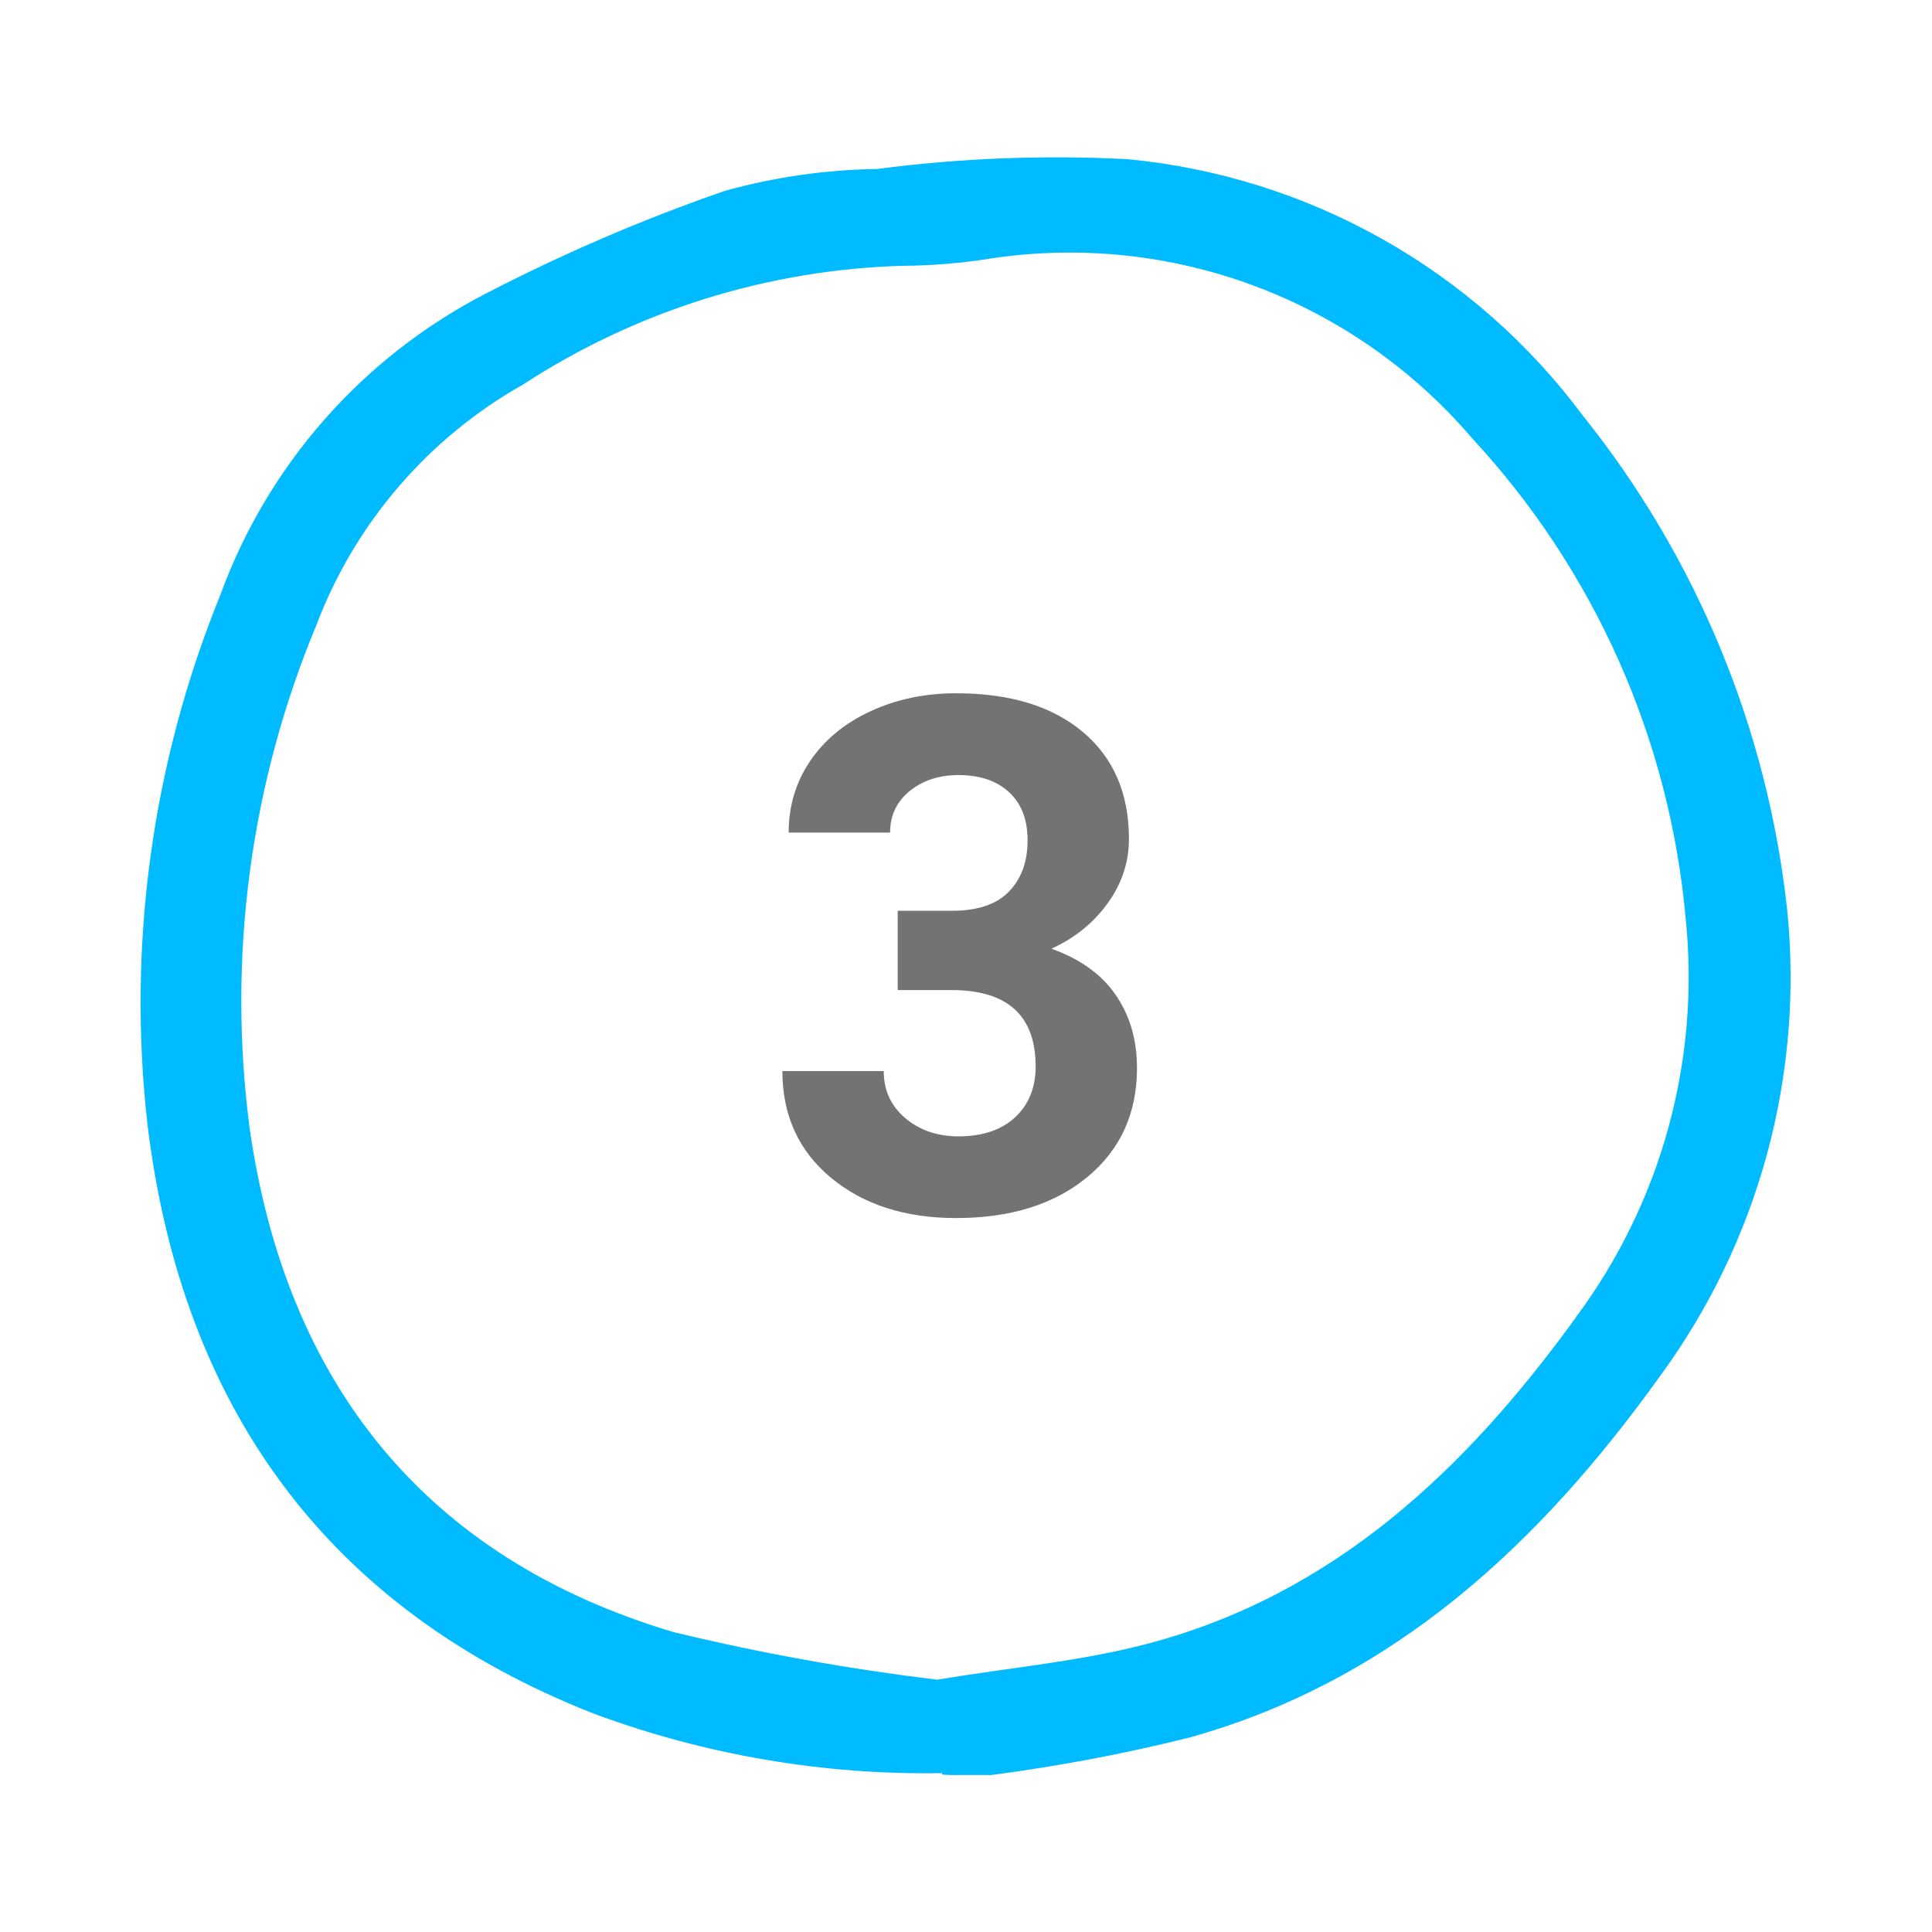 <svg xmlns="http://www.w3.org/2000/svg" xmlns:xlink="http://www.w3.org/1999/xlink" width="500" zoomAndPan="magnify" viewBox="0 0 375 375" height="500" preserveAspectRatio="xMidYMid meet" version="1.0"><defs><g/><clipPath id="1debd56682"><path d="M 27 30.285 L 348 30.285 L 348 344.535 L 27 344.535 Z M 27 30.285 " clip-rule="nonzero"/></clipPath></defs><g clip-path="url(#1debd56682)"><path fill="#00bbff" d="M 346.887 176.531 C 345.934 167.812 344.371 159.203 342.199 150.707 C 340.027 142.207 337.262 133.906 333.91 125.801 C 330.559 117.695 326.652 109.871 322.191 102.32 C 317.73 94.77 312.758 87.57 307.273 80.727 C 304.672 77.23 301.895 73.875 298.941 70.668 C 295.992 67.457 292.879 64.41 289.609 61.527 C 286.336 58.645 282.926 55.941 279.371 53.418 C 275.816 50.891 272.141 48.559 268.344 46.418 C 264.543 44.277 260.645 42.344 256.645 40.609 C 252.645 38.879 248.562 37.359 244.406 36.059 C 240.246 34.754 236.027 33.668 231.754 32.805 C 227.484 31.945 223.176 31.305 218.836 30.895 C 202.578 30.059 186.379 30.691 170.234 32.797 C 160.199 32.953 150.344 34.371 140.668 37.051 C 124.668 42.605 109.148 49.281 94.109 57.078 C 91.16 58.605 88.289 60.27 85.496 62.062 C 82.699 63.859 79.996 65.781 77.379 67.828 C 74.766 69.875 72.25 72.039 69.836 74.32 C 67.418 76.602 65.117 78.992 62.926 81.488 C 60.73 83.98 58.66 86.574 56.707 89.262 C 54.758 91.953 52.934 94.727 51.242 97.582 C 49.547 100.441 47.992 103.371 46.57 106.375 C 45.148 109.379 43.871 112.441 42.734 115.562 C 39.434 123.684 36.652 131.98 34.391 140.449 C 32.129 148.918 30.406 157.496 29.219 166.184 C 28.035 174.867 27.395 183.594 27.301 192.359 C 27.207 201.125 27.66 209.863 28.664 218.574 C 35.359 273.023 63.434 312.305 115.316 332.641 C 126.117 336.645 137.191 339.613 148.543 341.551 C 159.898 343.488 171.332 344.359 182.848 344.164 L 182.895 344.453 C 183.457 344.453 184.016 344.535 184.566 344.535 L 192.344 344.535 C 205.34 342.848 218.191 340.418 230.906 337.246 C 270.633 326.152 299.027 299.496 322.387 266.855 C 324.738 263.633 326.941 260.309 328.988 256.887 C 331.039 253.461 332.926 249.949 334.656 246.352 C 336.383 242.758 337.941 239.086 339.336 235.348 C 340.727 231.609 341.945 227.812 342.992 223.961 C 344.035 220.109 344.902 216.219 345.59 212.285 C 346.277 208.355 346.785 204.402 347.113 200.426 C 347.441 196.445 347.586 192.461 347.547 188.473 C 347.508 184.48 347.289 180.5 346.887 176.531 Z M 305.852 255.75 C 284.465 285.277 258.812 309.66 222.391 319.141 C 209.559 322.477 196.176 323.668 181.914 326.02 C 164.684 323.949 147.633 320.875 130.762 316.797 C 82.371 302.398 55.527 268.277 48.469 219.094 C 47.379 210.844 46.836 202.559 46.836 194.238 C 46.836 185.918 47.383 177.633 48.473 169.383 C 49.562 161.133 51.191 152.992 53.352 144.957 C 55.516 136.922 58.195 129.062 61.391 121.379 C 63.25 116.465 65.523 111.746 68.203 107.23 C 70.887 102.711 73.938 98.457 77.363 94.473 C 80.785 90.484 84.527 86.824 88.59 83.492 C 92.652 80.156 96.969 77.199 101.547 74.621 C 107.012 71.059 112.699 67.891 118.602 65.109 C 124.504 62.332 130.566 59.969 136.793 58.02 C 143.02 56.074 149.352 54.562 155.785 53.484 C 162.219 52.41 168.699 51.777 175.219 51.59 C 181.023 51.555 186.793 51.07 192.523 50.141 C 196.812 49.5 201.125 49.137 205.461 49.047 C 209.797 48.957 214.117 49.137 218.43 49.594 C 222.742 50.051 227.008 50.781 231.23 51.777 C 235.449 52.773 239.59 54.035 243.648 55.555 C 247.711 57.078 251.656 58.852 255.492 60.875 C 259.328 62.895 263.023 65.152 266.574 67.641 C 270.125 70.133 273.504 72.836 276.711 75.754 C 279.918 78.676 282.93 81.785 285.746 85.082 C 291.637 91.438 296.973 98.234 301.742 105.469 C 306.516 112.703 310.664 120.281 314.191 128.203 C 317.715 136.121 320.566 144.277 322.746 152.668 C 324.926 161.055 326.402 169.566 327.18 178.203 C 327.535 181.617 327.73 185.039 327.766 188.473 C 327.801 191.902 327.676 195.328 327.395 198.75 C 327.109 202.172 326.668 205.57 326.07 208.949 C 325.469 212.328 324.715 215.672 323.805 218.984 C 322.895 222.293 321.828 225.551 320.617 228.762 C 319.402 231.973 318.039 235.117 316.531 238.199 C 315.023 241.285 313.379 244.289 311.59 247.219 C 309.805 250.148 307.883 252.988 305.832 255.742 Z M 305.852 255.75 " fill-opacity="1" fill-rule="nonzero"/></g><g fill="#737373" fill-opacity="1"><g transform="translate(147.502, 235.064)"><g><path d="M 26.75 -58.281 L 37.25 -58.281 C 42.238 -58.281 45.938 -59.523 48.344 -62.016 C 50.75 -64.516 51.953 -67.832 51.953 -71.969 C 51.953 -75.957 50.758 -79.062 48.375 -81.281 C 45.988 -83.508 42.707 -84.625 38.531 -84.625 C 34.77 -84.625 31.617 -83.594 29.078 -81.531 C 26.535 -79.469 25.266 -76.781 25.266 -73.469 L 5.578 -73.469 C 5.578 -78.633 6.973 -83.27 9.766 -87.375 C 12.555 -91.488 16.457 -94.703 21.469 -97.016 C 26.488 -99.336 32.02 -100.5 38.062 -100.5 C 48.539 -100.5 56.754 -97.988 62.703 -92.969 C 68.648 -87.957 71.625 -81.047 71.625 -72.234 C 71.625 -67.691 70.238 -63.516 67.469 -59.703 C 64.695 -55.891 61.066 -52.961 56.578 -50.922 C 62.16 -48.93 66.32 -45.938 69.062 -41.938 C 71.812 -37.945 73.188 -33.227 73.188 -27.781 C 73.188 -18.969 69.973 -11.906 63.547 -6.594 C 57.129 -1.289 48.633 1.359 38.062 1.359 C 28.164 1.359 20.07 -1.25 13.781 -6.469 C 7.5 -11.688 4.359 -18.586 4.359 -27.172 L 24.031 -27.172 C 24.031 -23.441 25.426 -20.395 28.219 -18.031 C 31.008 -15.676 34.445 -14.5 38.531 -14.5 C 43.207 -14.5 46.875 -15.734 49.531 -18.203 C 52.188 -20.68 53.516 -23.961 53.516 -28.047 C 53.516 -37.941 48.066 -42.891 37.172 -42.891 L 26.75 -42.891 Z M 26.75 -58.281 "/></g></g></g></svg>